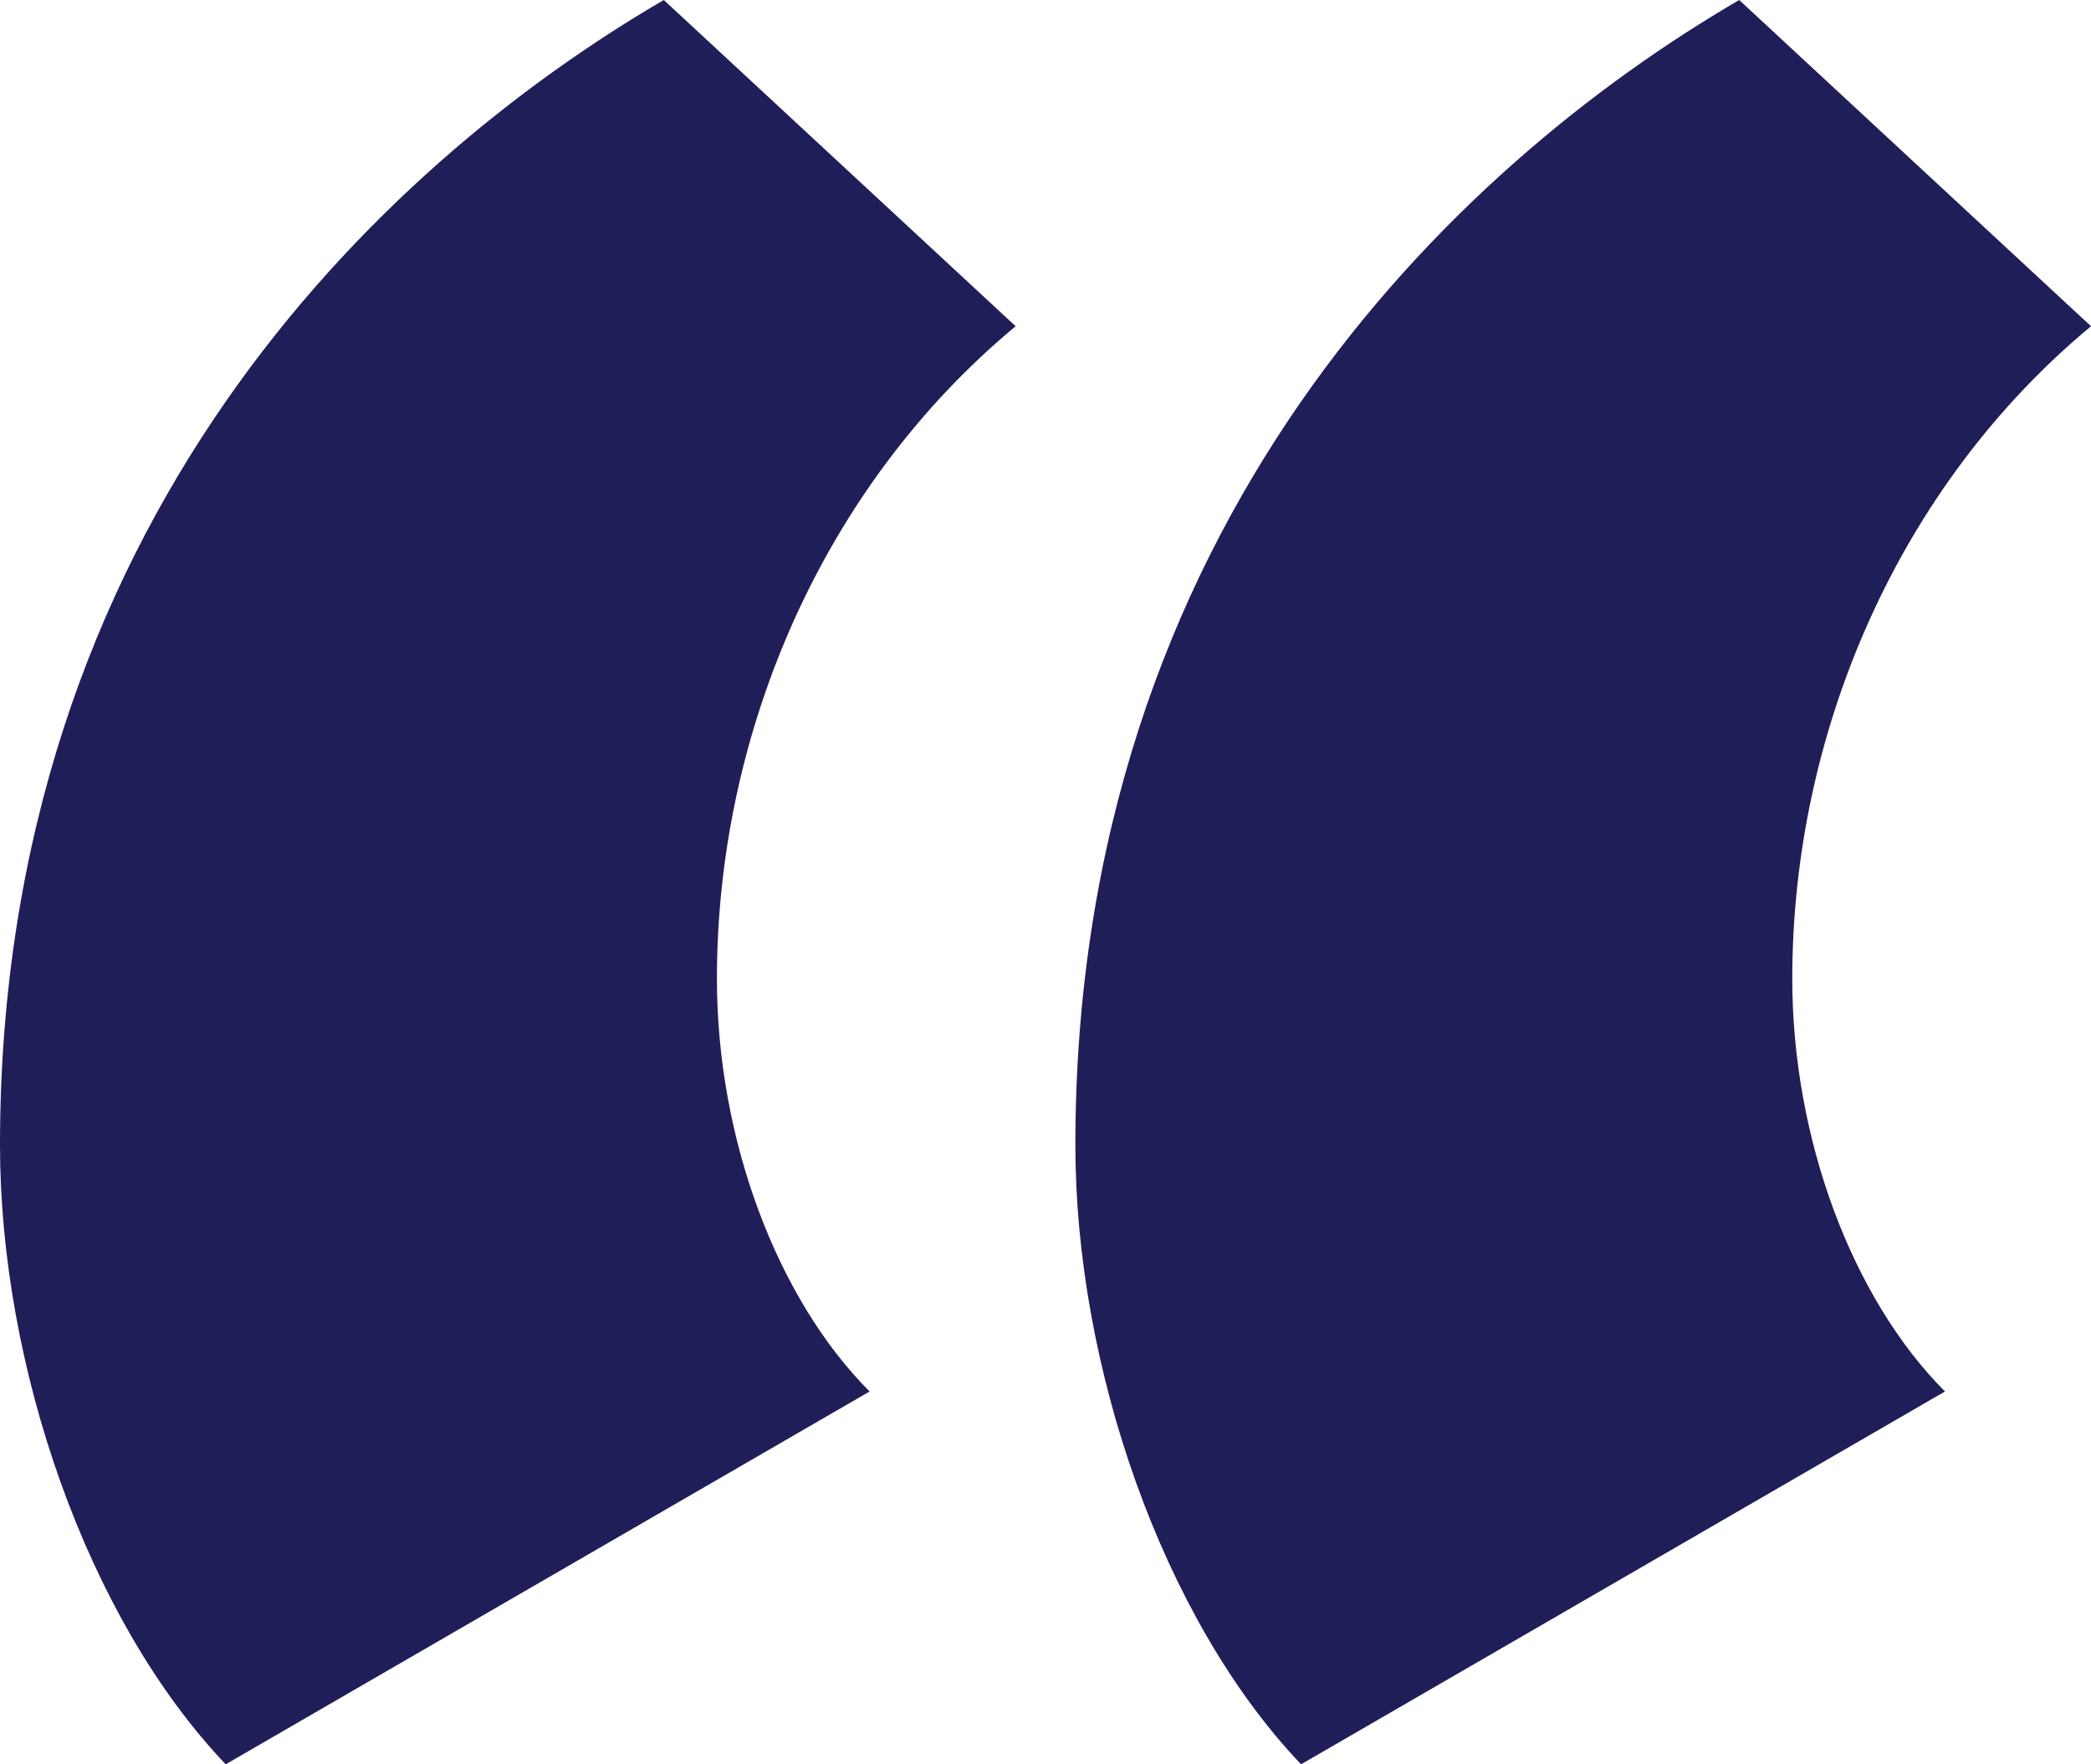 <?xml version="1.0" encoding="UTF-8"?> <svg xmlns="http://www.w3.org/2000/svg" width="64" height="54" viewBox="0 0 64 54" fill="none"> <path d="M59.53 42.589C56.686 39.736 54.857 34.845 54.857 29.955C54.857 22.415 58.108 14.876 64 9.985L53.232 0C44.495 5.094 32.914 16.098 32.914 35.049C32.914 41.774 35.556 49.517 39.822 54L59.53 42.589ZM26.616 42.589C23.771 39.736 21.943 34.845 21.943 29.955C21.943 22.415 25.194 14.876 31.086 9.985L20.317 0C11.581 5.094 0 16.098 0 35.049C0 41.774 2.641 49.517 6.908 54L26.616 42.589Z" fill="#201E59"></path> </svg> 